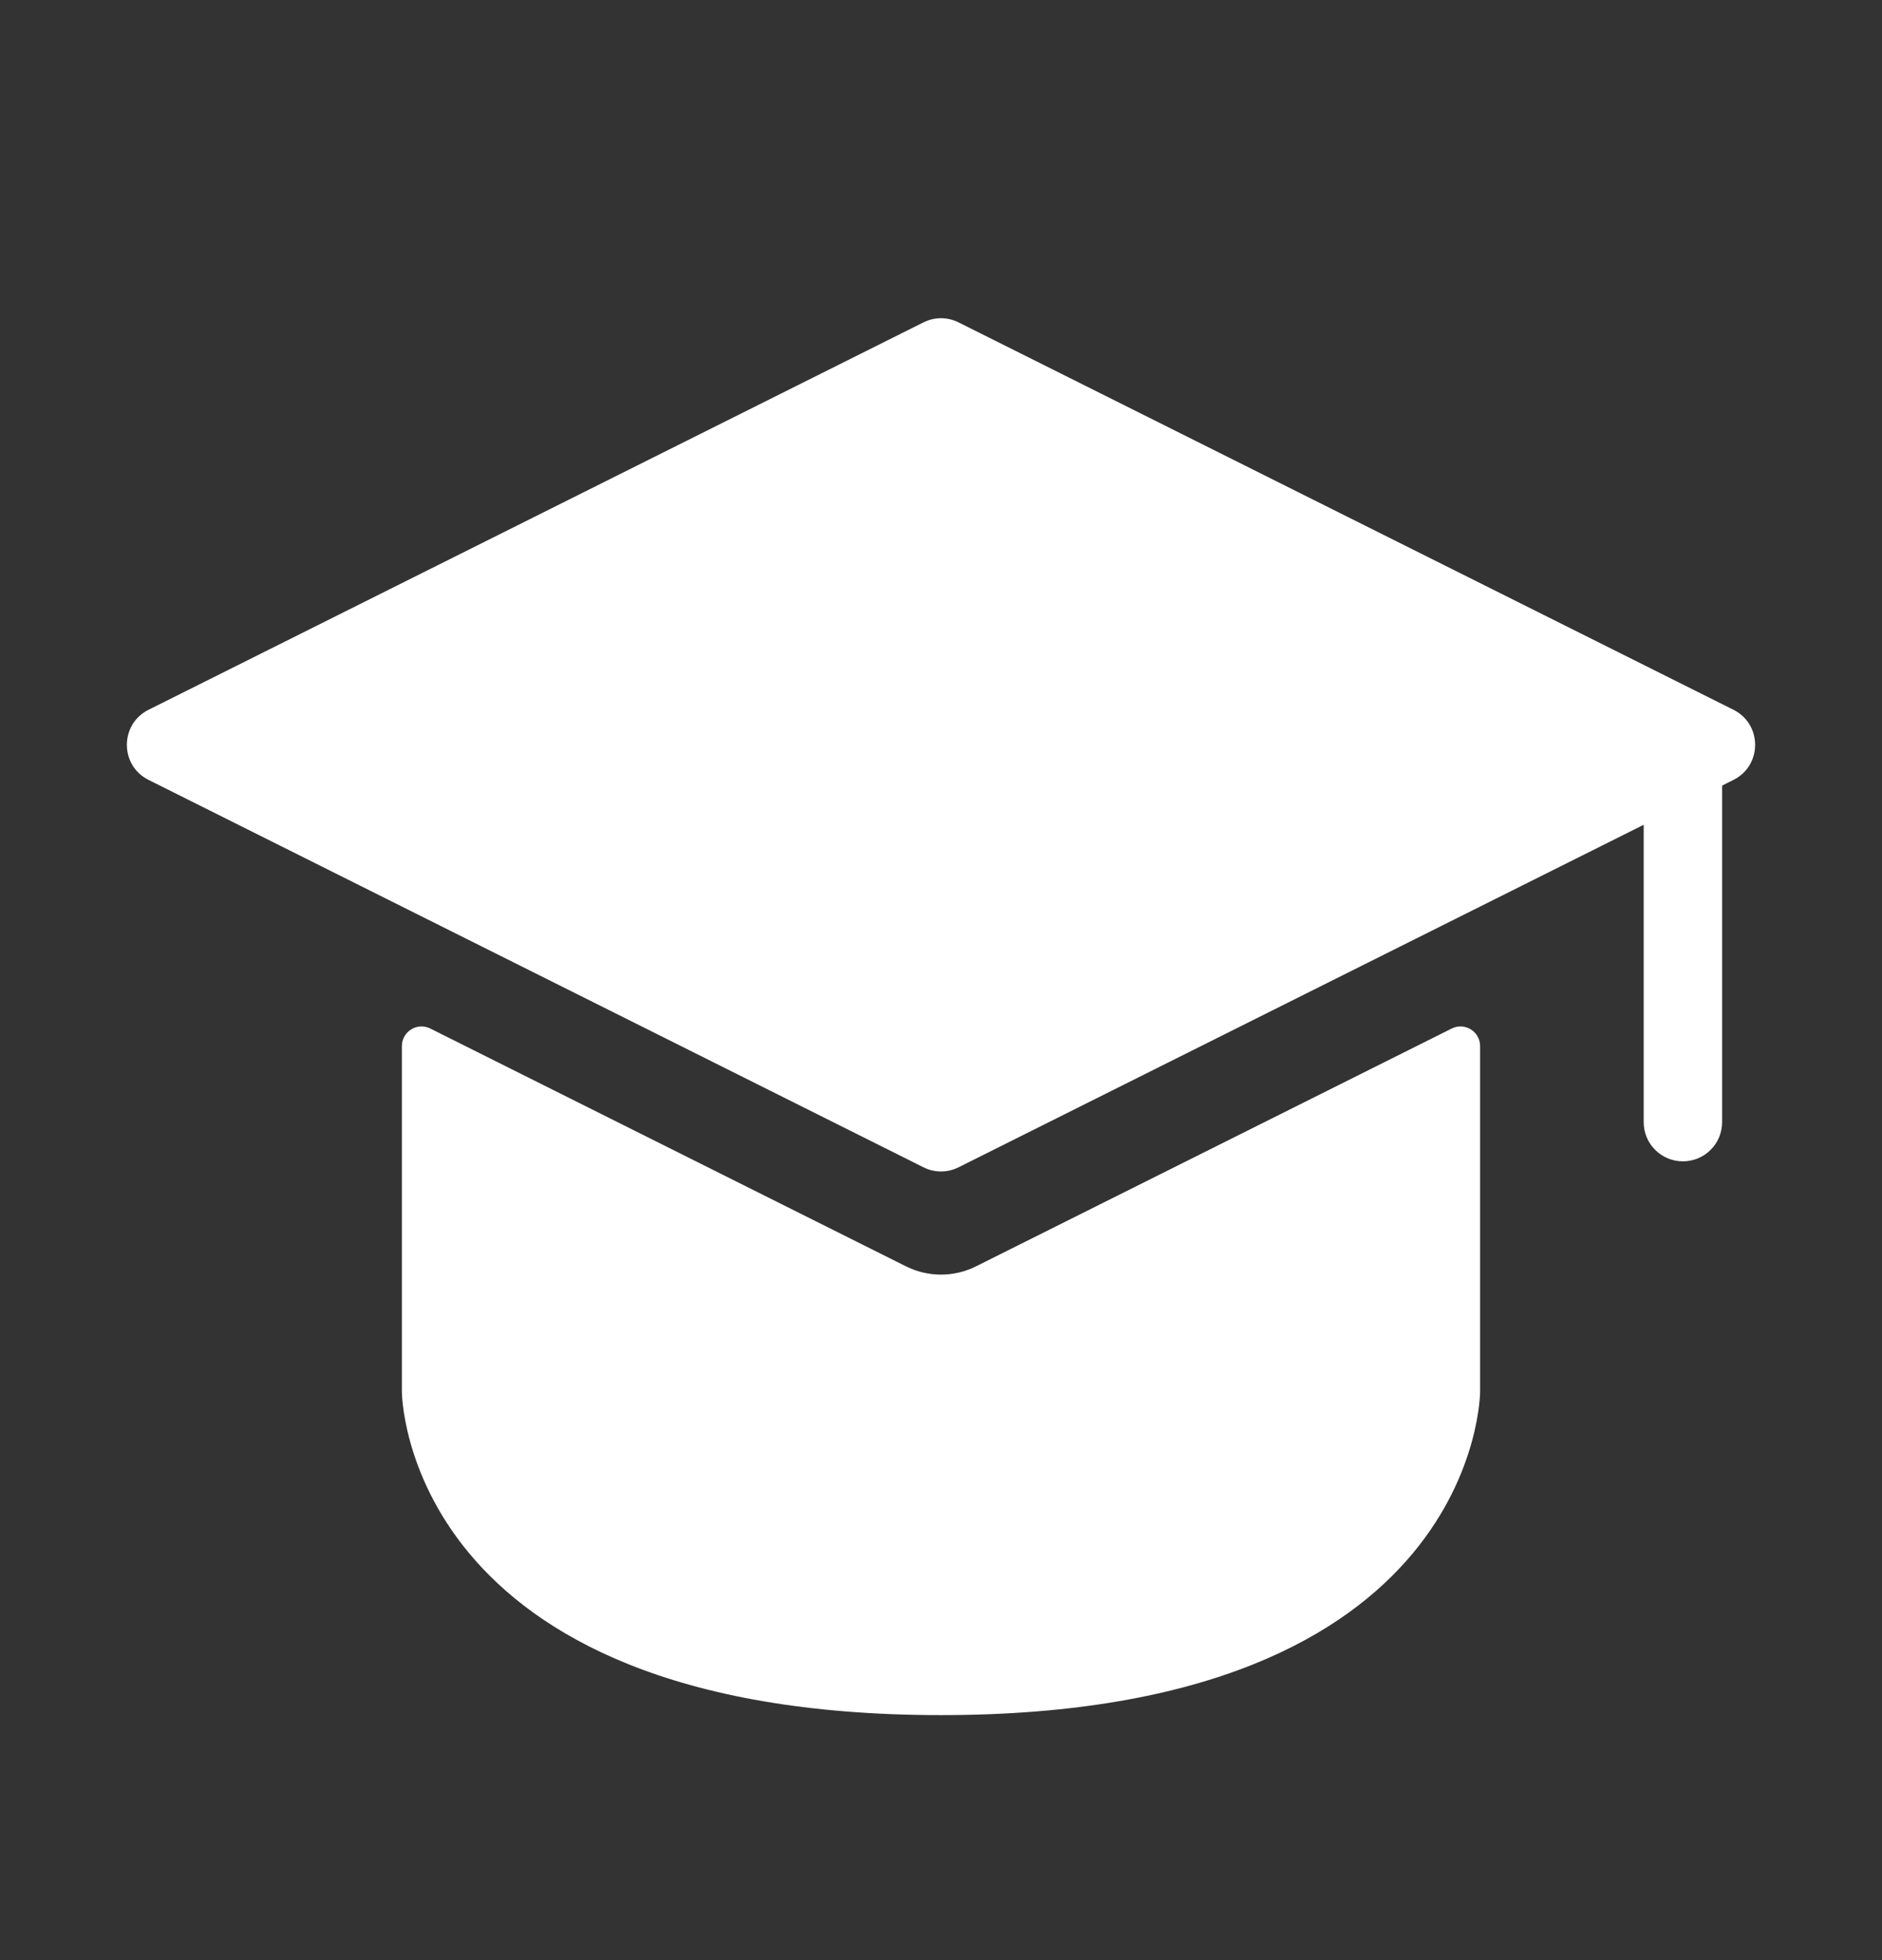 <?xml version="1.0" encoding="UTF-8"?> <svg xmlns="http://www.w3.org/2000/svg" width="24" height="25" viewBox="0 0 24 25" fill="none"><rect x="0" y="0" width="24" height="25" fill="#333333" stroke="none"/><path d="M20.961 14.312C20.961 14.589 21.185 14.812 21.461 14.812C21.737 14.812 21.961 14.589 21.961 14.312L20.961 14.312ZM20.961 9.5L20.961 14.312L21.961 14.312L21.961 9.5L20.961 9.5Z" fill="white"></path><path fill-rule="evenodd" clip-rule="evenodd" d="M5.487 13.118C5.321 13.035 5.125 13.156 5.125 13.342V17.75C5.125 17.75 5.125 17.75 5.125 17.75C5.125 17.75 5.125 21.875 12 21.875C18.875 21.875 18.875 17.75 18.875 17.75C18.875 17.75 18.875 17.75 18.875 17.75V13.342C18.875 13.156 18.679 13.035 18.513 13.118L12.447 16.151C12.166 16.292 11.834 16.292 11.553 16.151L5.487 13.118Z" fill="white"></path><path d="M1.894 9.053L11.776 4.112C11.917 4.041 12.083 4.041 12.224 4.112L22.106 9.053C22.474 9.237 22.474 9.763 22.106 9.947L12.224 14.888C12.083 14.959 11.917 14.959 11.776 14.888L1.894 9.947C1.526 9.763 1.526 9.237 1.894 9.053Z" fill="white"></path></svg> 